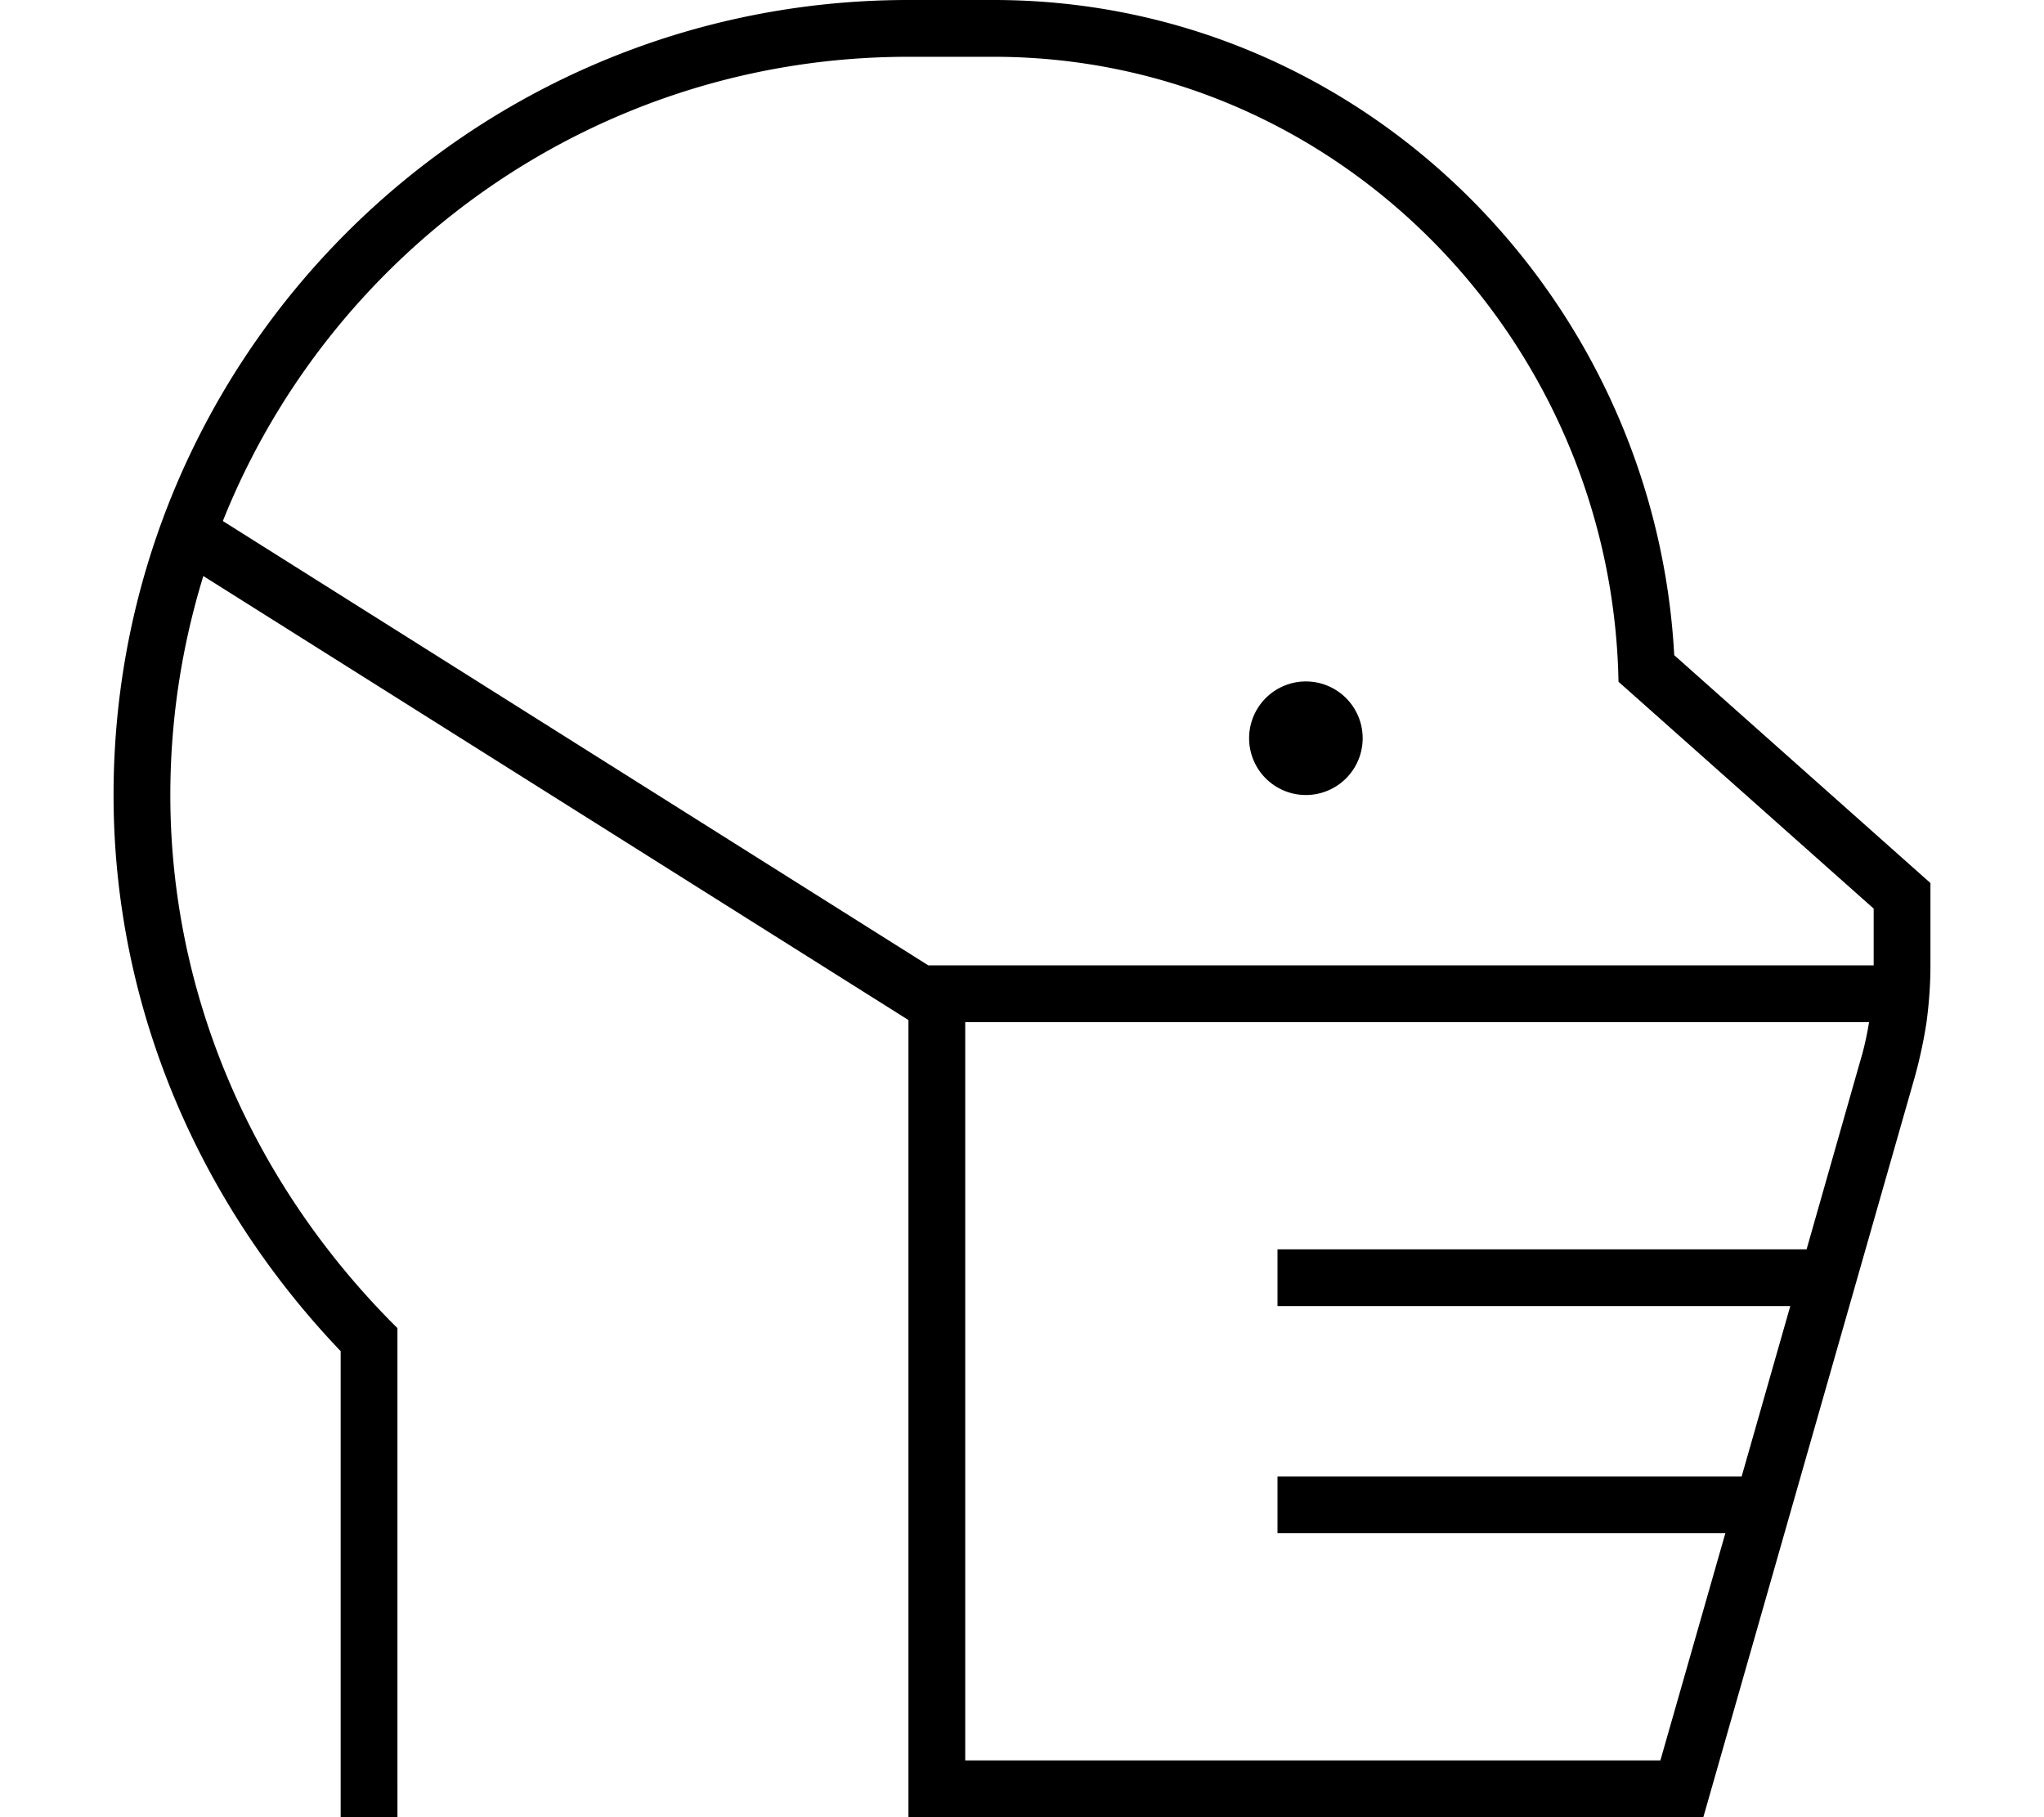 <svg xmlns="http://www.w3.org/2000/svg" viewBox="0 0 576 512"><!--! Font Awesome Pro 6.5.1 by @fontawesome - https://fontawesome.com License - https://fontawesome.com/license (Commercial License) Copyright 2023 Fonticons, Inc. --><path d="M48 224c0-21.5 3.3-42.2 9.3-61.7L256 287.4v.6V496v16h16H480l59.6-208.6c1.4-5.1 2.5-10.2 3.3-15.4c.7-5.3 1.1-10.6 1.1-16V252.4v-3.6l-2.7-2.4-69.5-61.8C466.3 83.3 383.6 0 280 0H256C132.3 0 32 100.3 32 224c0 59.1 23.7 114.5 64 156.7V504v8h16v-8V377.5v-3.3l-2.3-2.3C70.7 332.1 48 279.7 48 224zm213.6 48L62.8 146.8C93.4 70.2 168.4 16 256 16h24c95.7 0 172.5 77.9 176 172.7l.1 3.4 2.6 2.3L528 256v16H272 261.6zM272 496V288H526.7c-.6 3.7-1.4 7.4-2.5 11l-15.1 53H368h-8v16h8H504.5l-13.7 48H368h-8v16h8H486.2l-18.3 64H272zm96-272a16 16 0 1 0 0-32 16 16 0 1 0 0 32z"/></svg>